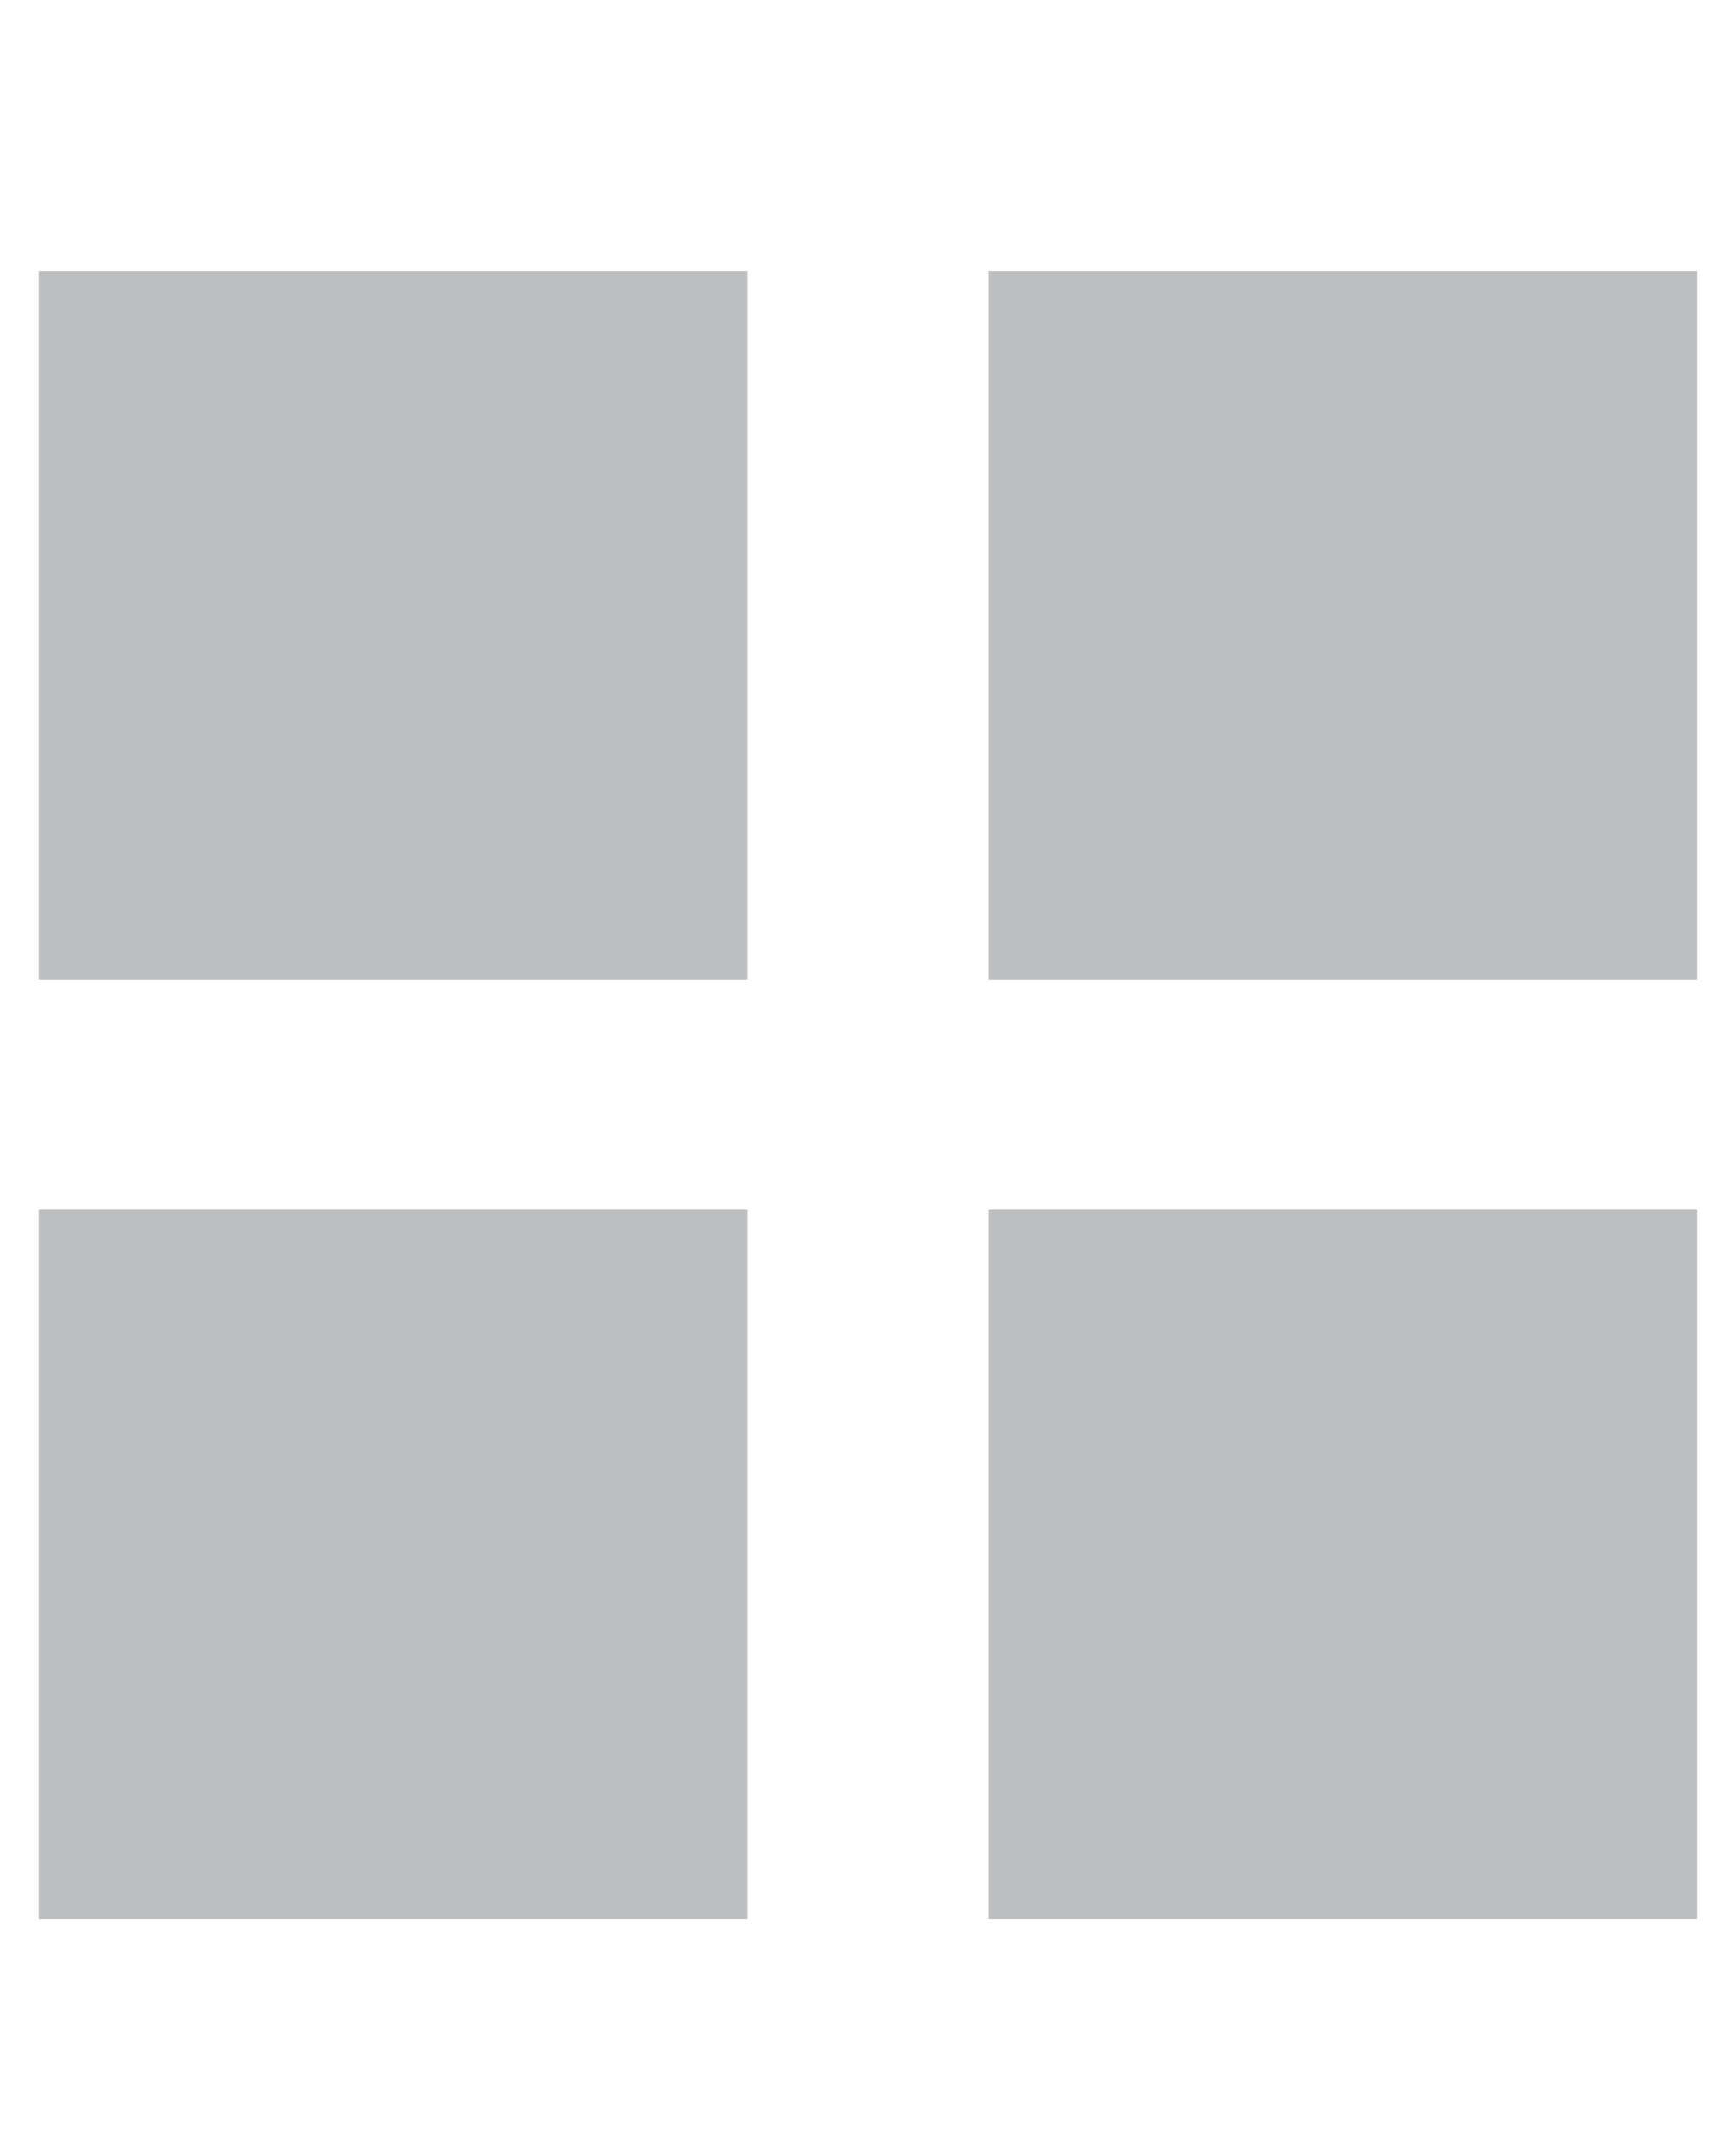 <?xml version="1.0" encoding="utf-8"?>
<!-- Generator: Adobe Illustrator 25.2.1, SVG Export Plug-In . SVG Version: 6.00 Build 0)  -->
<svg version="1.1" id="Layer_1" xmlns="http://www.w3.org/2000/svg" xmlns:xlink="http://www.w3.org/1999/xlink" x="0px" y="0px"
	 viewBox="0 0 80.8 100.3" style="enable-background:new 0 0 80.8 100.3;" xml:space="preserve">
<style type="text/css">
	.st0{fill:#BCBEC0;}
</style>
<g>
	<rect x="1.8" y="12.6" class="st0" width="33" height="33"/>
	<rect x="46" y="12.6" class="st0" width="33" height="33"/>
	<rect x="1.8" y="56.3" class="st0" width="33" height="33"/>
	<rect x="46" y="56.3" class="st0" width="33" height="33"/>
</g>
</svg>
